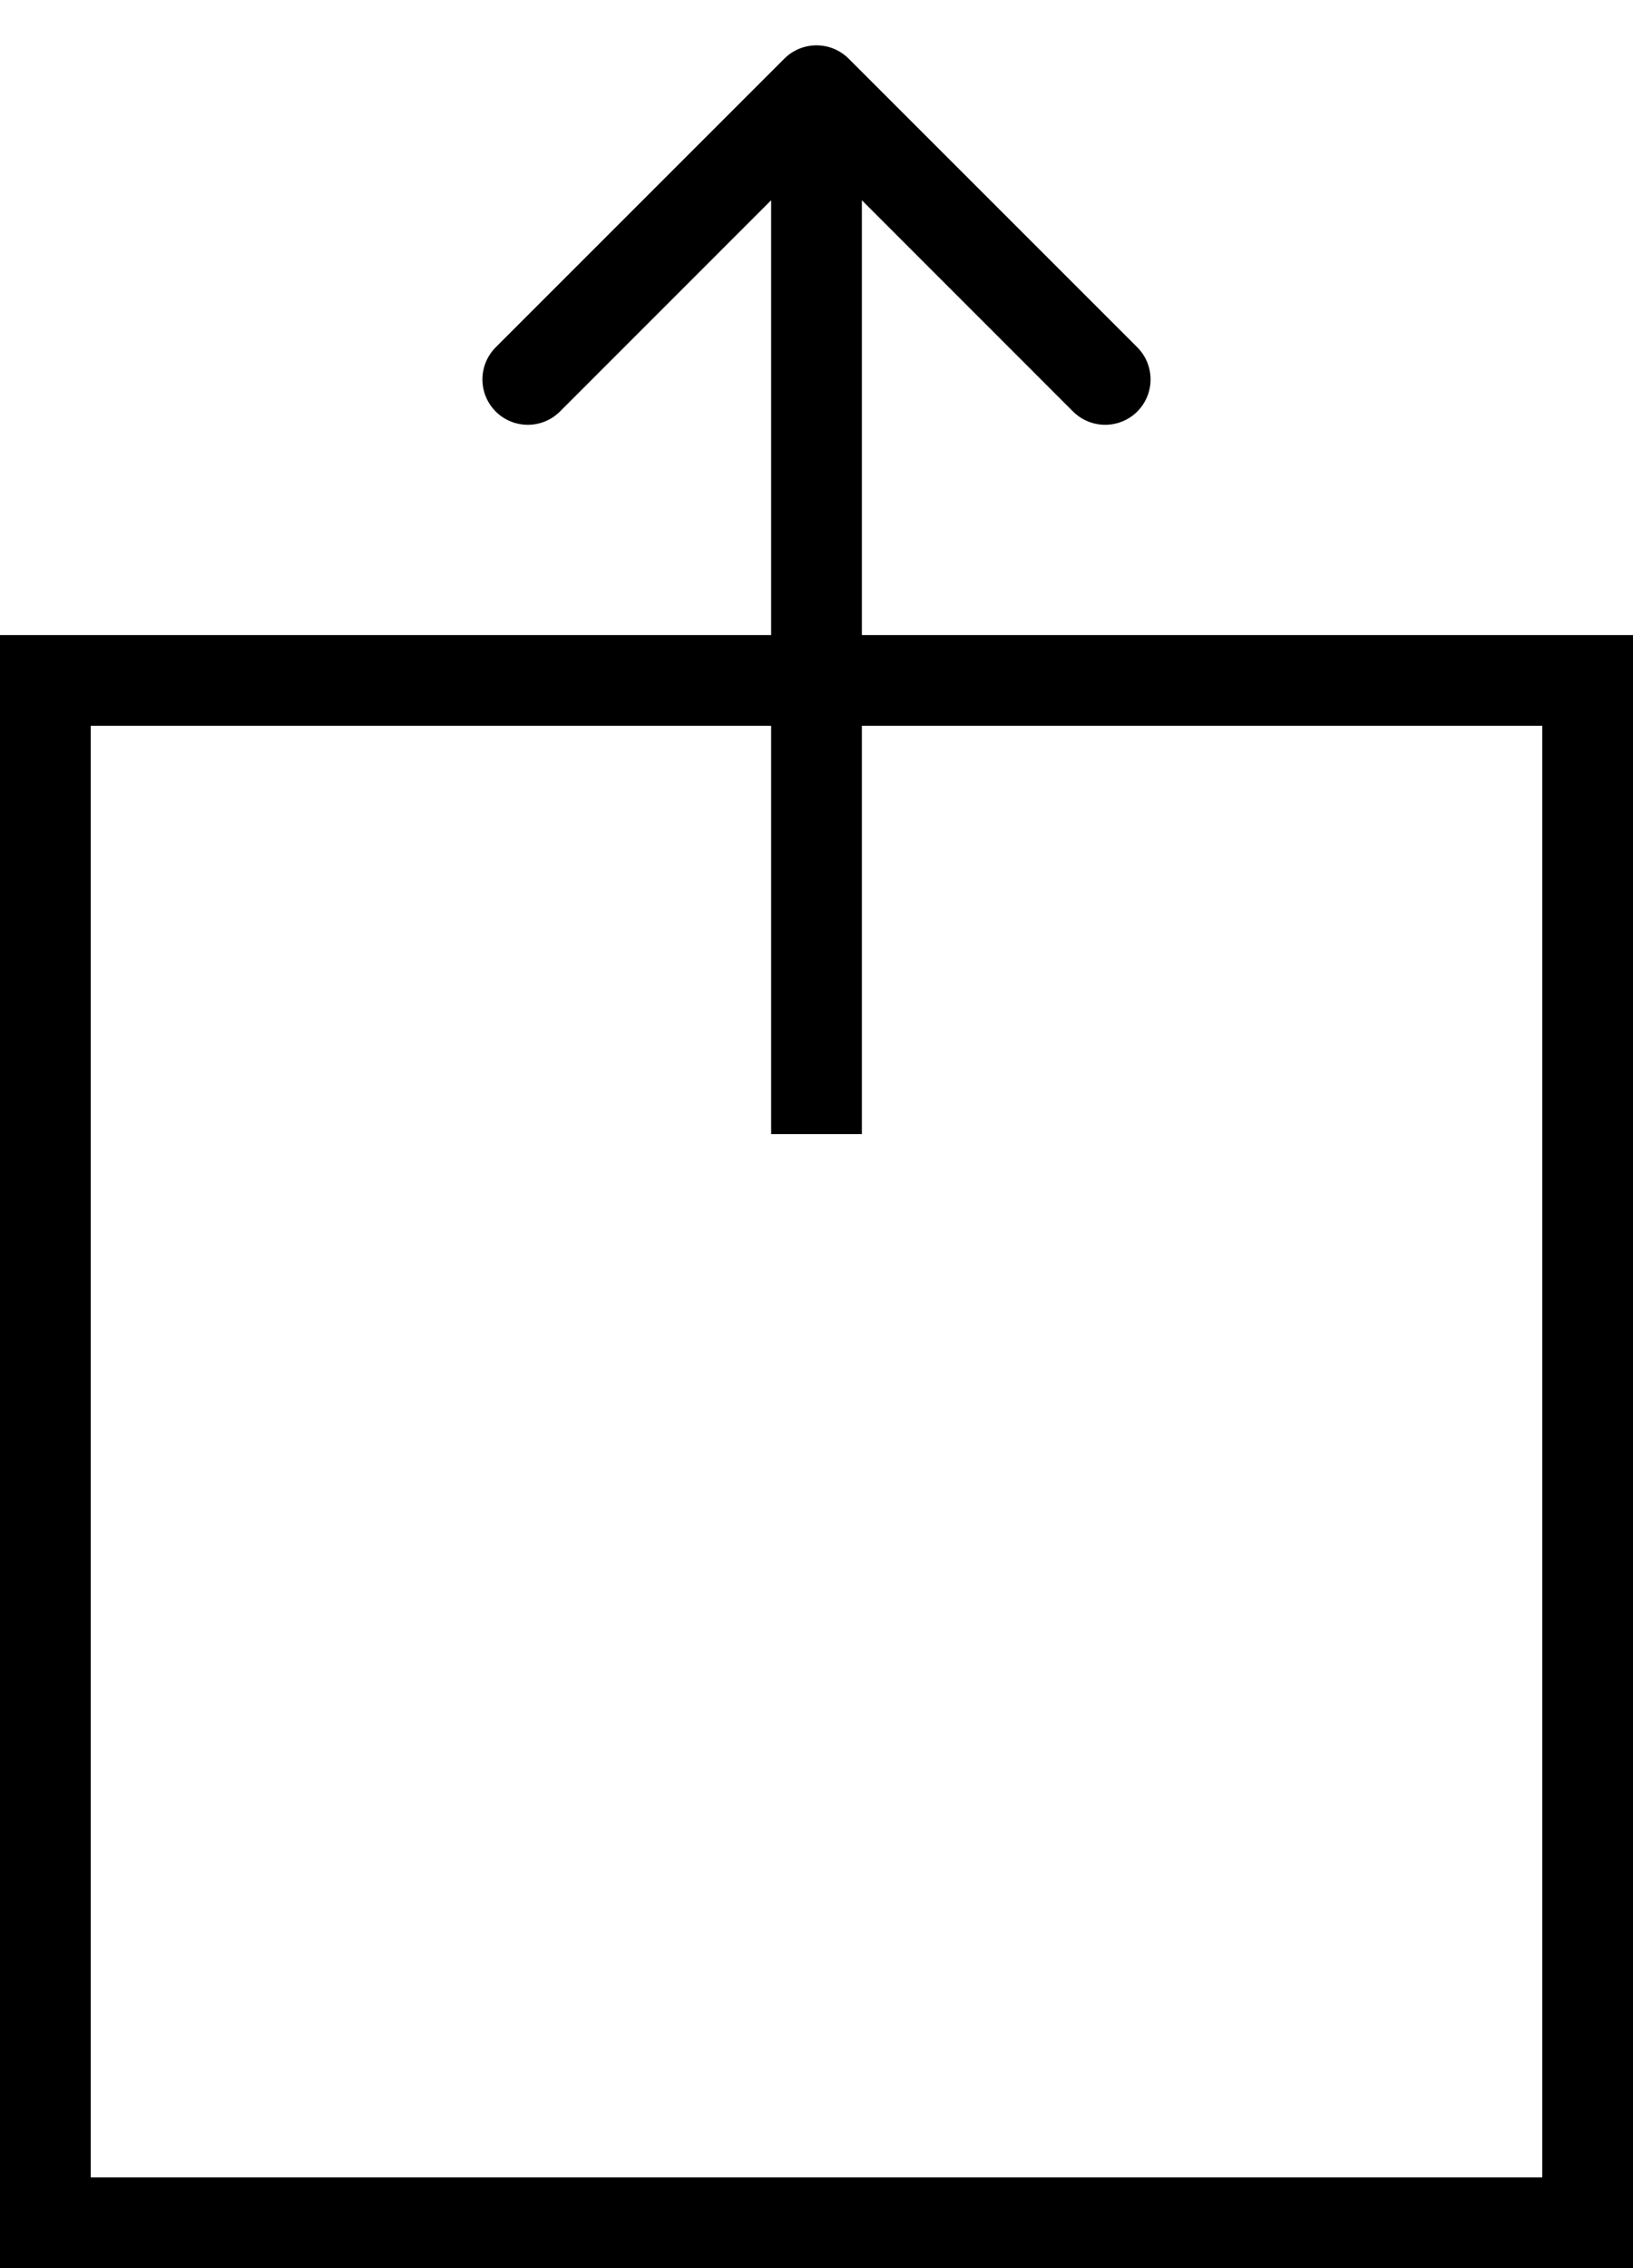 <svg width="18" height="25" viewBox="0 0 18 25" fill="none" xmlns="http://www.w3.org/2000/svg"><rect x="0.5" y="7.5" width="17" height="17" stroke="black"/><path d="M9.354 0.646C9.158 0.451 8.842 0.451 8.646 0.646L5.464 3.828C5.269 4.024 5.269 4.34 5.464 4.536C5.66 4.731 5.976 4.731 6.172 4.536L9 1.707L11.828 4.536C12.024 4.731 12.34 4.731 12.536 4.536C12.731 4.34 12.731 4.024 12.536 3.828L9.354 0.646ZM8.5 1L8.5 12.5L9.5 12.5L9.5 1L8.5 1Z" fill="black"/></svg>